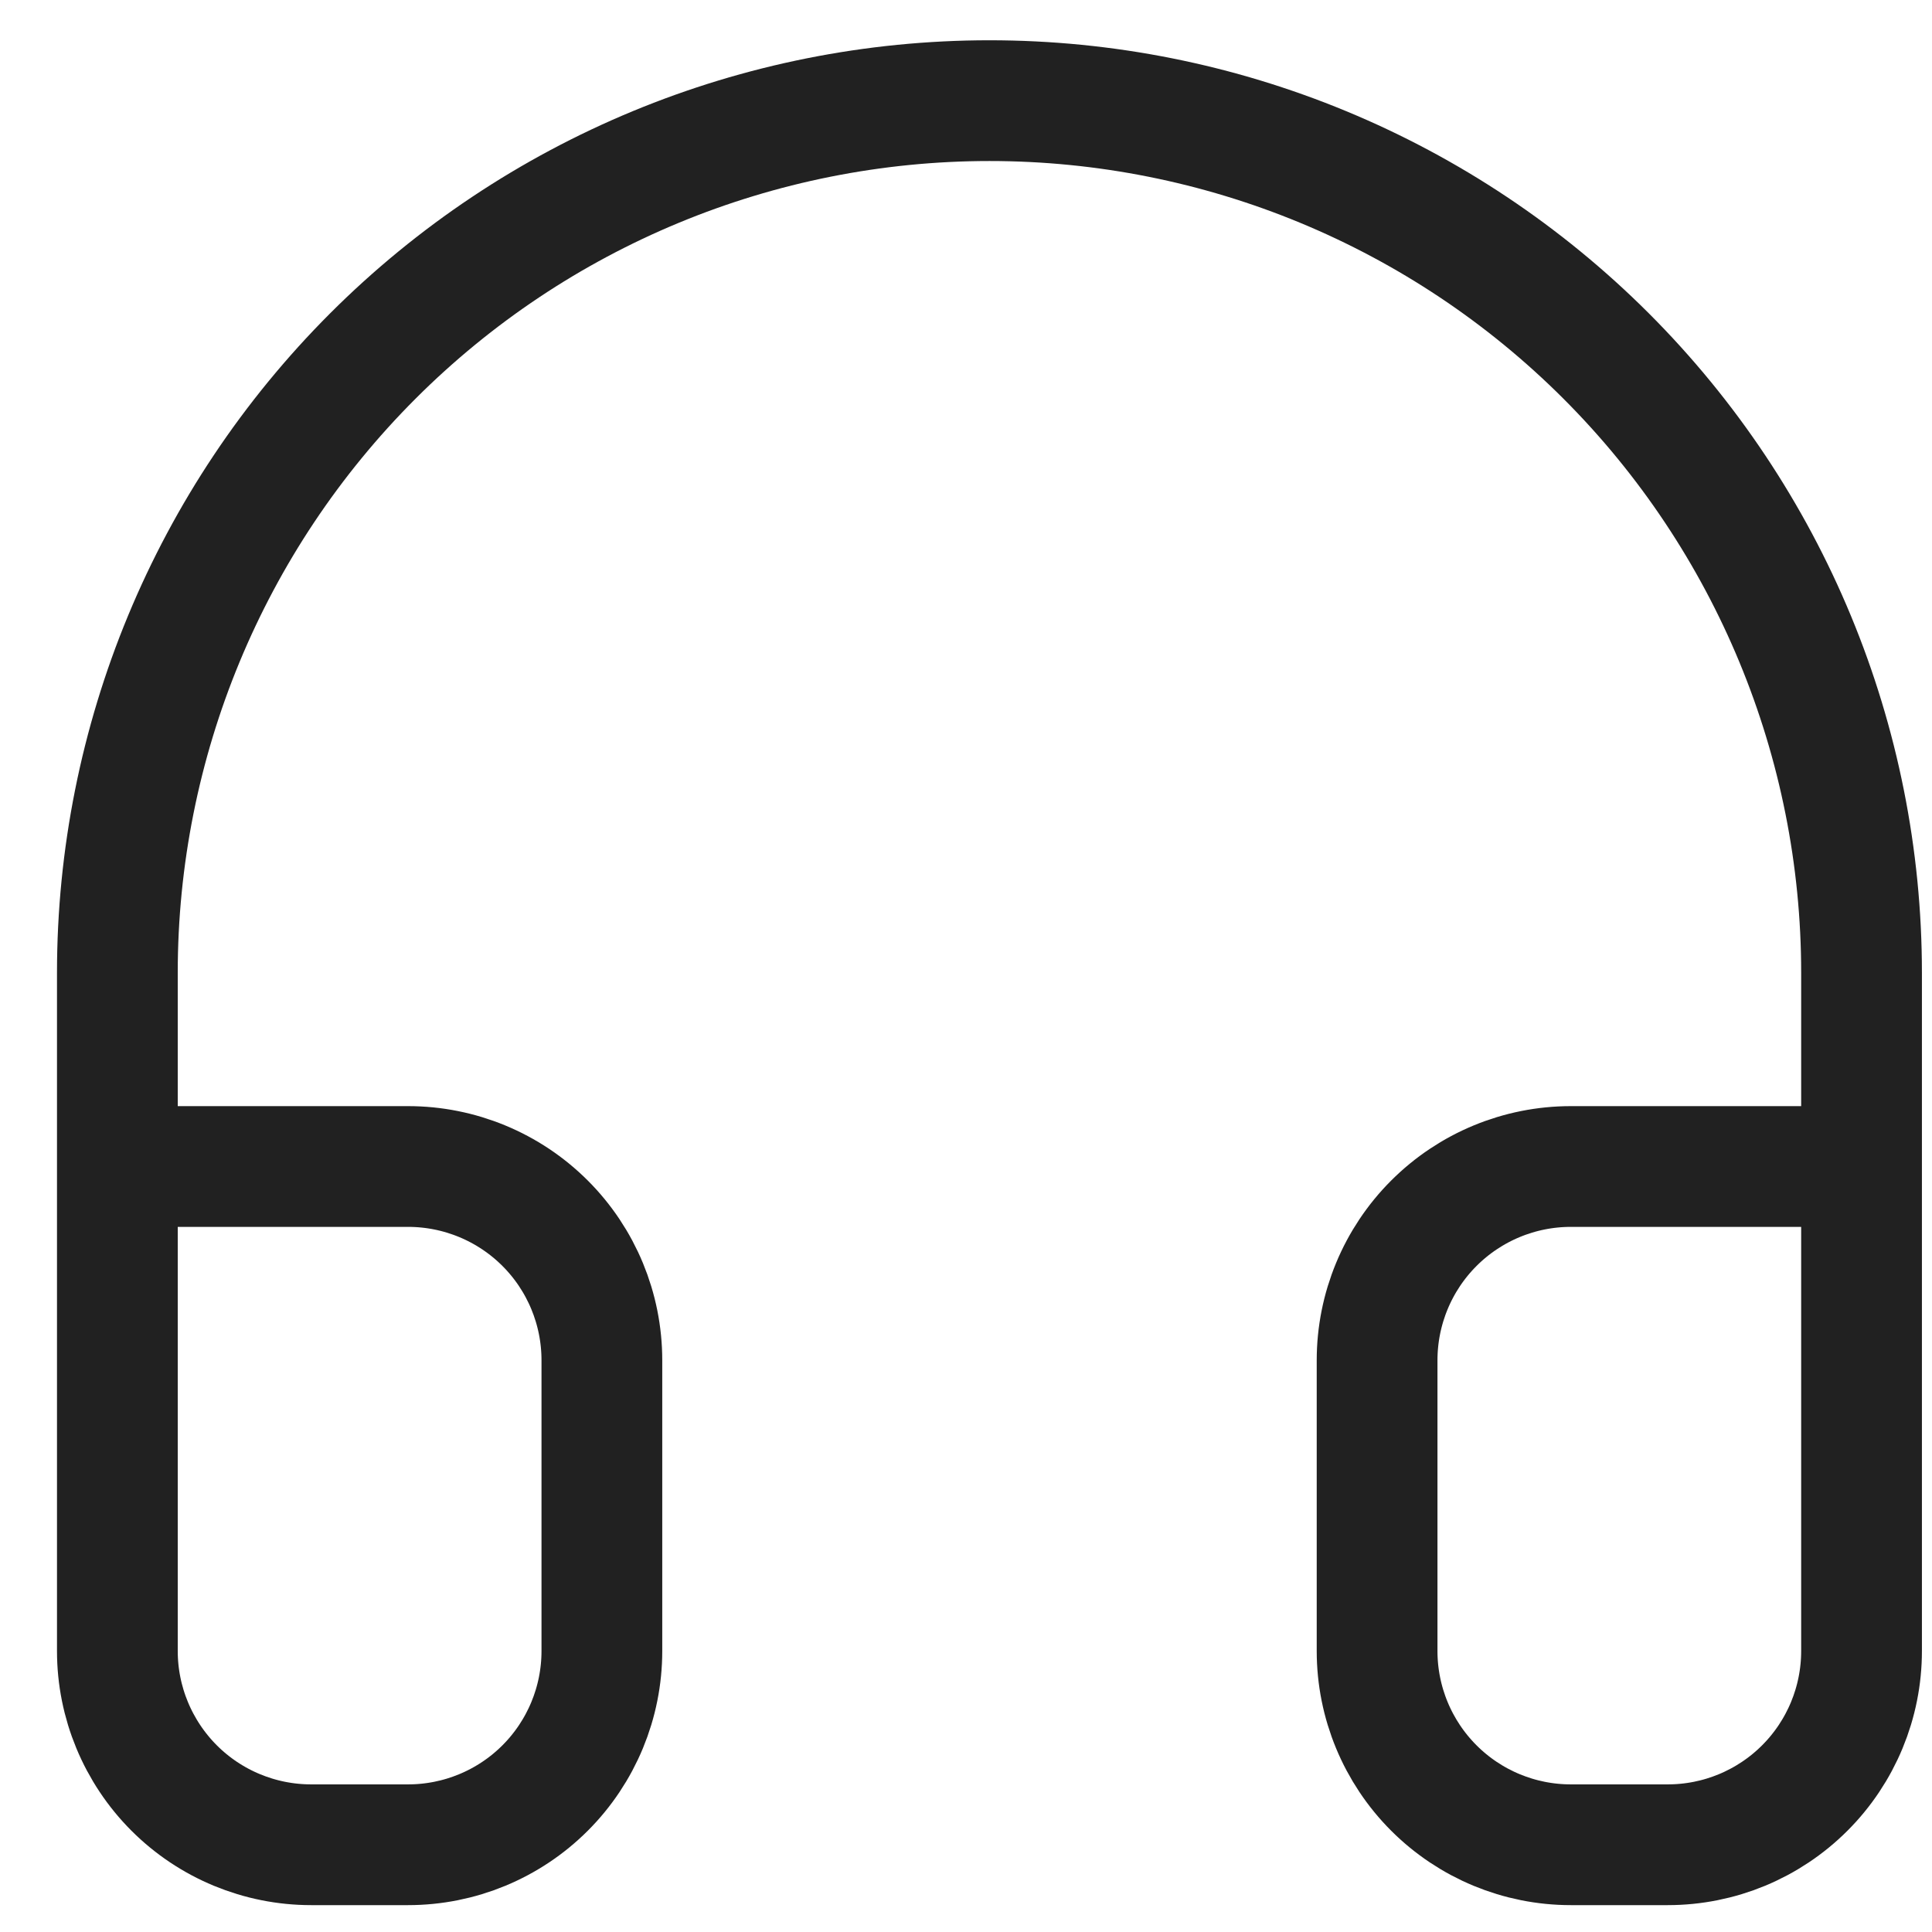 <svg xmlns="http://www.w3.org/2000/svg" fill="none" viewBox="0 0 32 32" height="32" width="32">
<path stroke-linejoin="round" stroke-linecap="round" stroke-width="2" stroke="#212121" d="M1.944 25.74V16.111C1.944 12.28 3.466 8.606 6.175 5.897C8.884 3.188 12.558 1.667 16.389 1.667C20.22 1.667 23.894 3.188 26.603 5.897C29.311 8.606 30.833 12.28 30.833 16.111V25.74M30.833 27.346C30.833 28.197 30.495 29.013 29.893 29.615C29.291 30.217 28.475 30.555 27.623 30.555H26.018C25.167 30.555 24.351 30.217 23.749 29.615C23.147 29.013 22.809 28.197 22.809 27.346V22.531C22.809 21.679 23.147 20.863 23.749 20.261C24.351 19.659 25.167 19.321 26.018 19.321H30.833V27.346ZM1.944 27.346C1.944 28.197 2.283 29.013 2.884 29.615C3.486 30.217 4.303 30.555 5.154 30.555H6.759C7.61 30.555 8.427 30.217 9.029 29.615C9.631 29.013 9.969 28.197 9.969 27.346V22.531C9.969 21.679 9.631 20.863 9.029 20.261C8.427 19.659 7.61 19.321 6.759 19.321H1.944V27.346Z"></path>
</svg>
